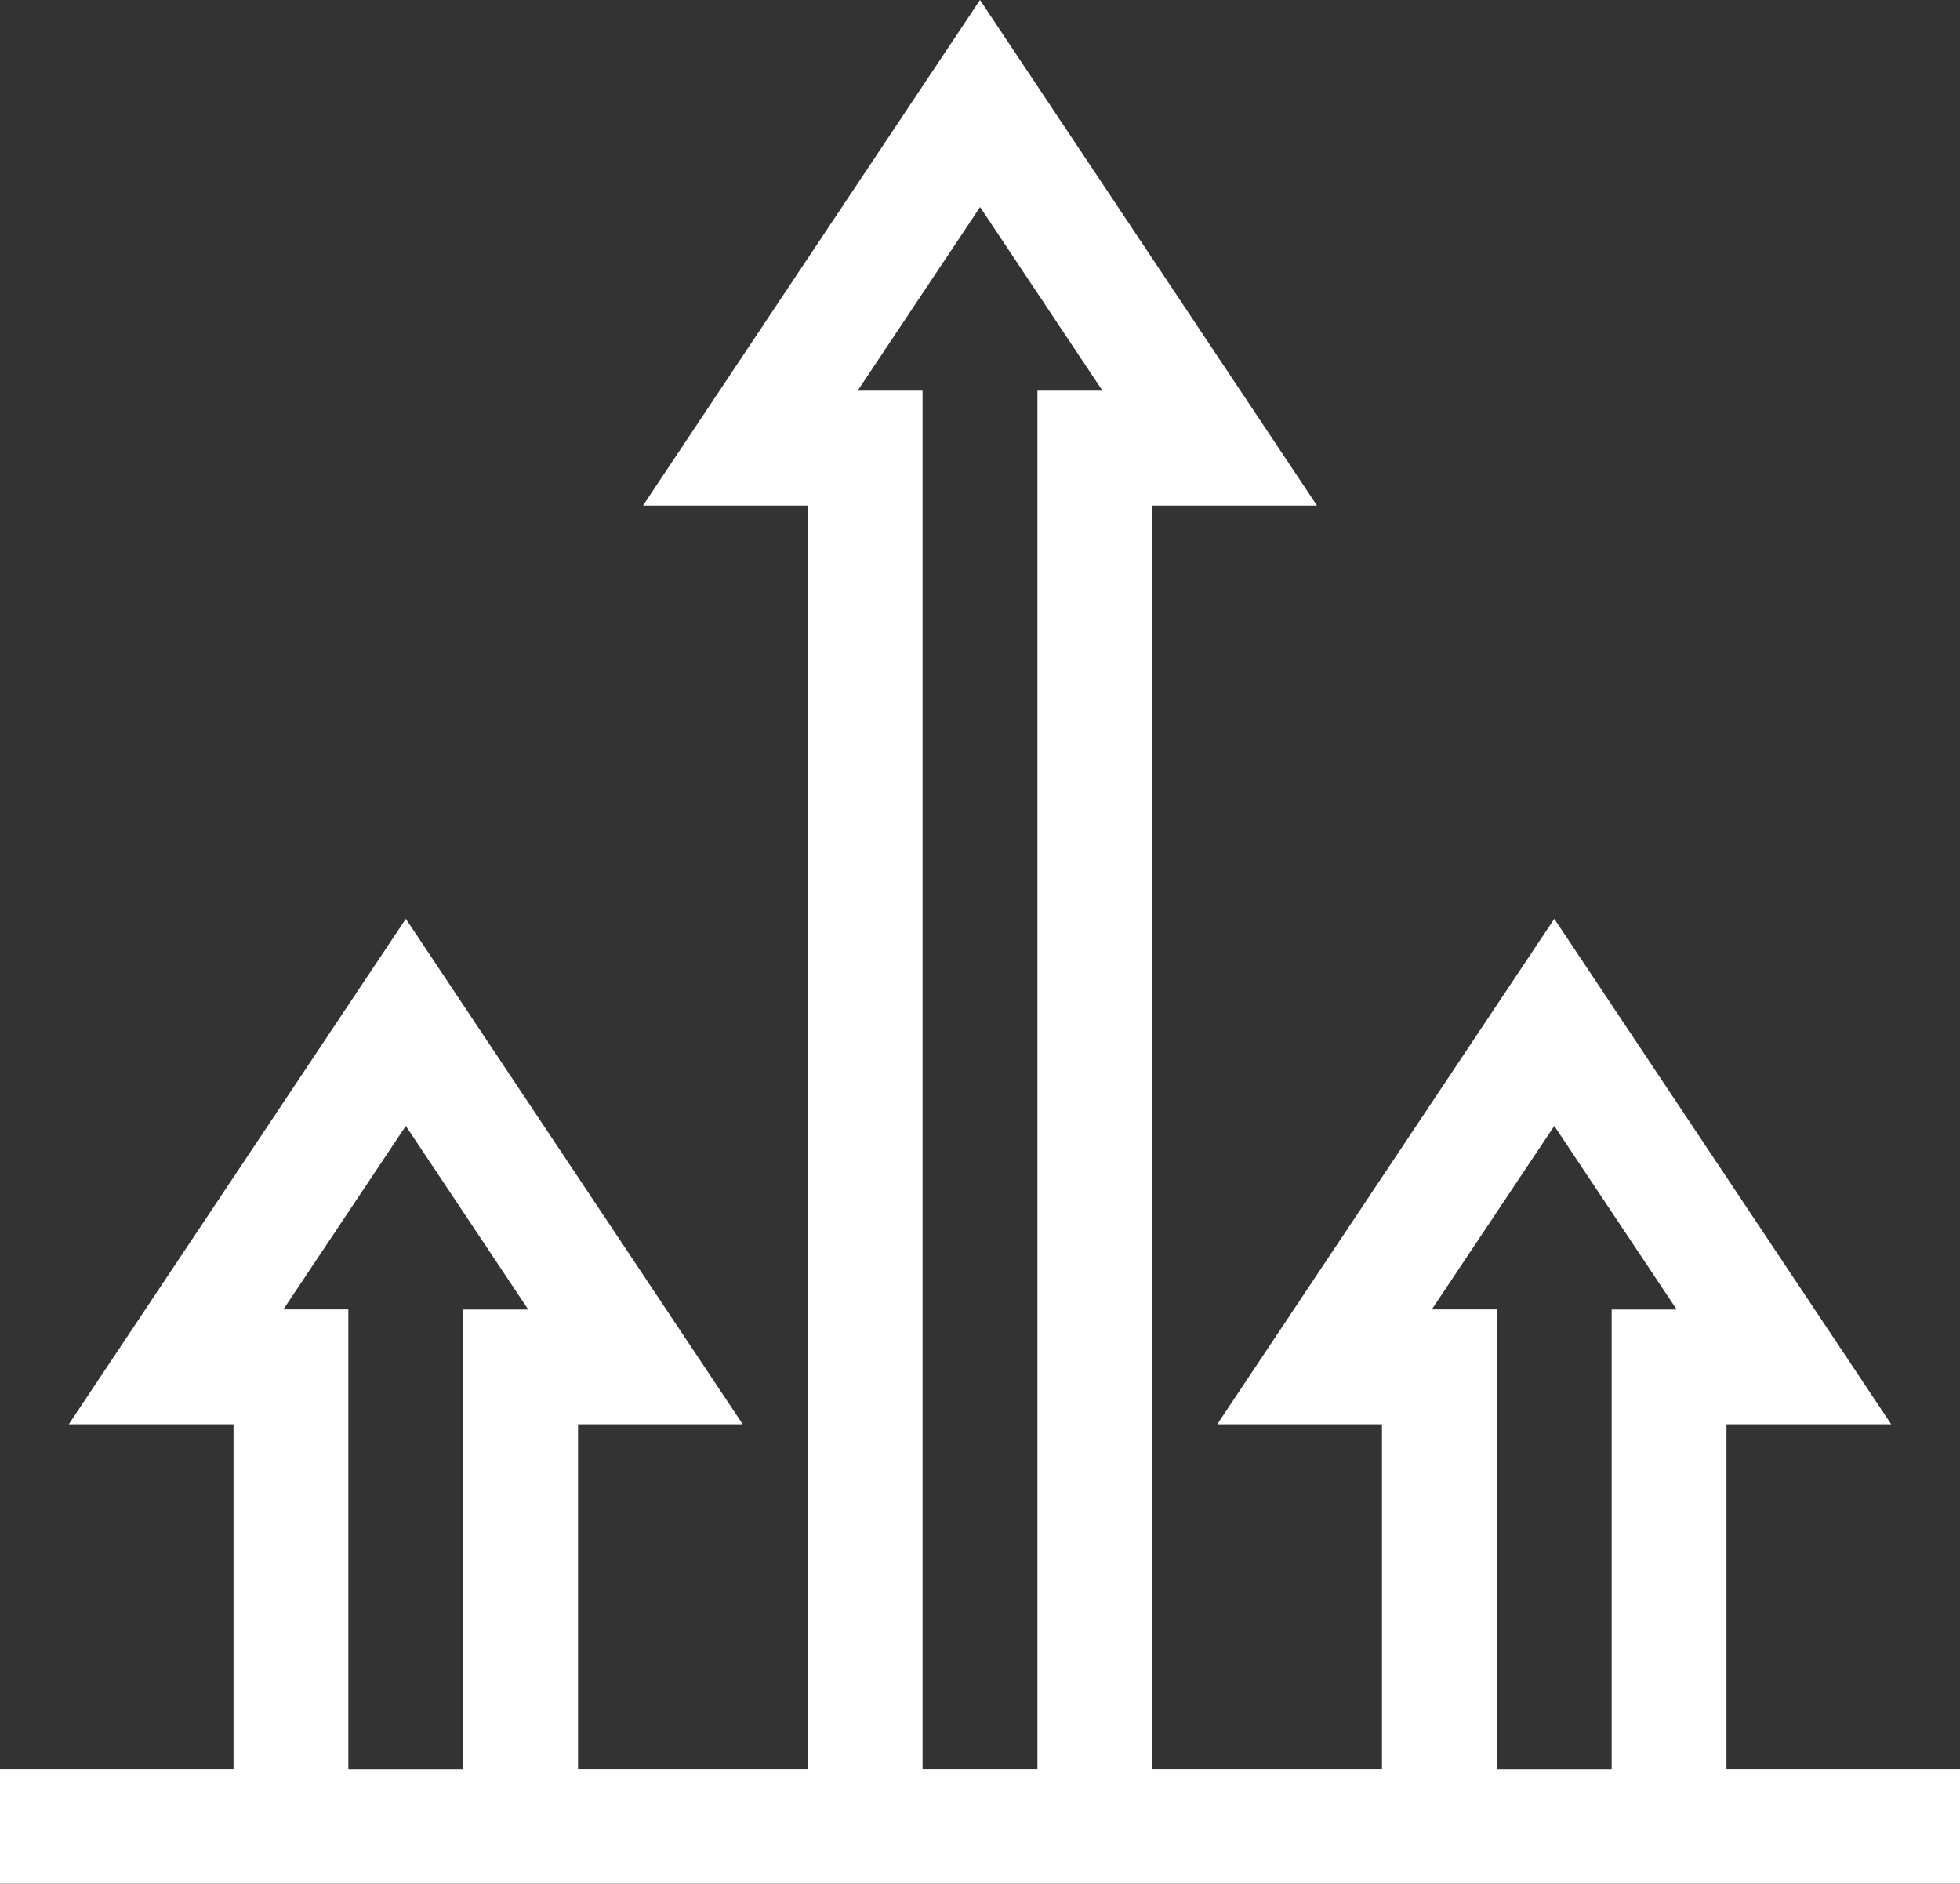 <svg xmlns="http://www.w3.org/2000/svg" width="93.694" height="90.042" viewBox="0 0 93.694 90.042">
  <rect x="0" y="0" width="93.694" height="90.042" fill="#333333" stroke="none"/>
  <path id="advantage" d="M82.531,94.531V78.061h7.874L74.3,53.9,58.188,78.061h7.874v16.47H55.082V34.142h7.874L46.847,9.979,30.738,34.142h7.874V94.531H27.632V78.061h7.874L19.4,53.9,3.289,78.061h7.874v16.47H0v5.49H93.694v-5.49Zm-65.879,0V72.571H13.547L19.4,63.8l5.851,8.776H22.143v21.96h-5.49Zm27.449,0V28.652H41l5.851-8.776L52.7,28.652H49.592V94.531H44.1Zm27.449,0V72.571H68.446L74.3,63.8l5.851,8.776H77.042v21.96h-5.49Z" transform="translate(0 -9.979)" fill="#fff"/>
</svg>
